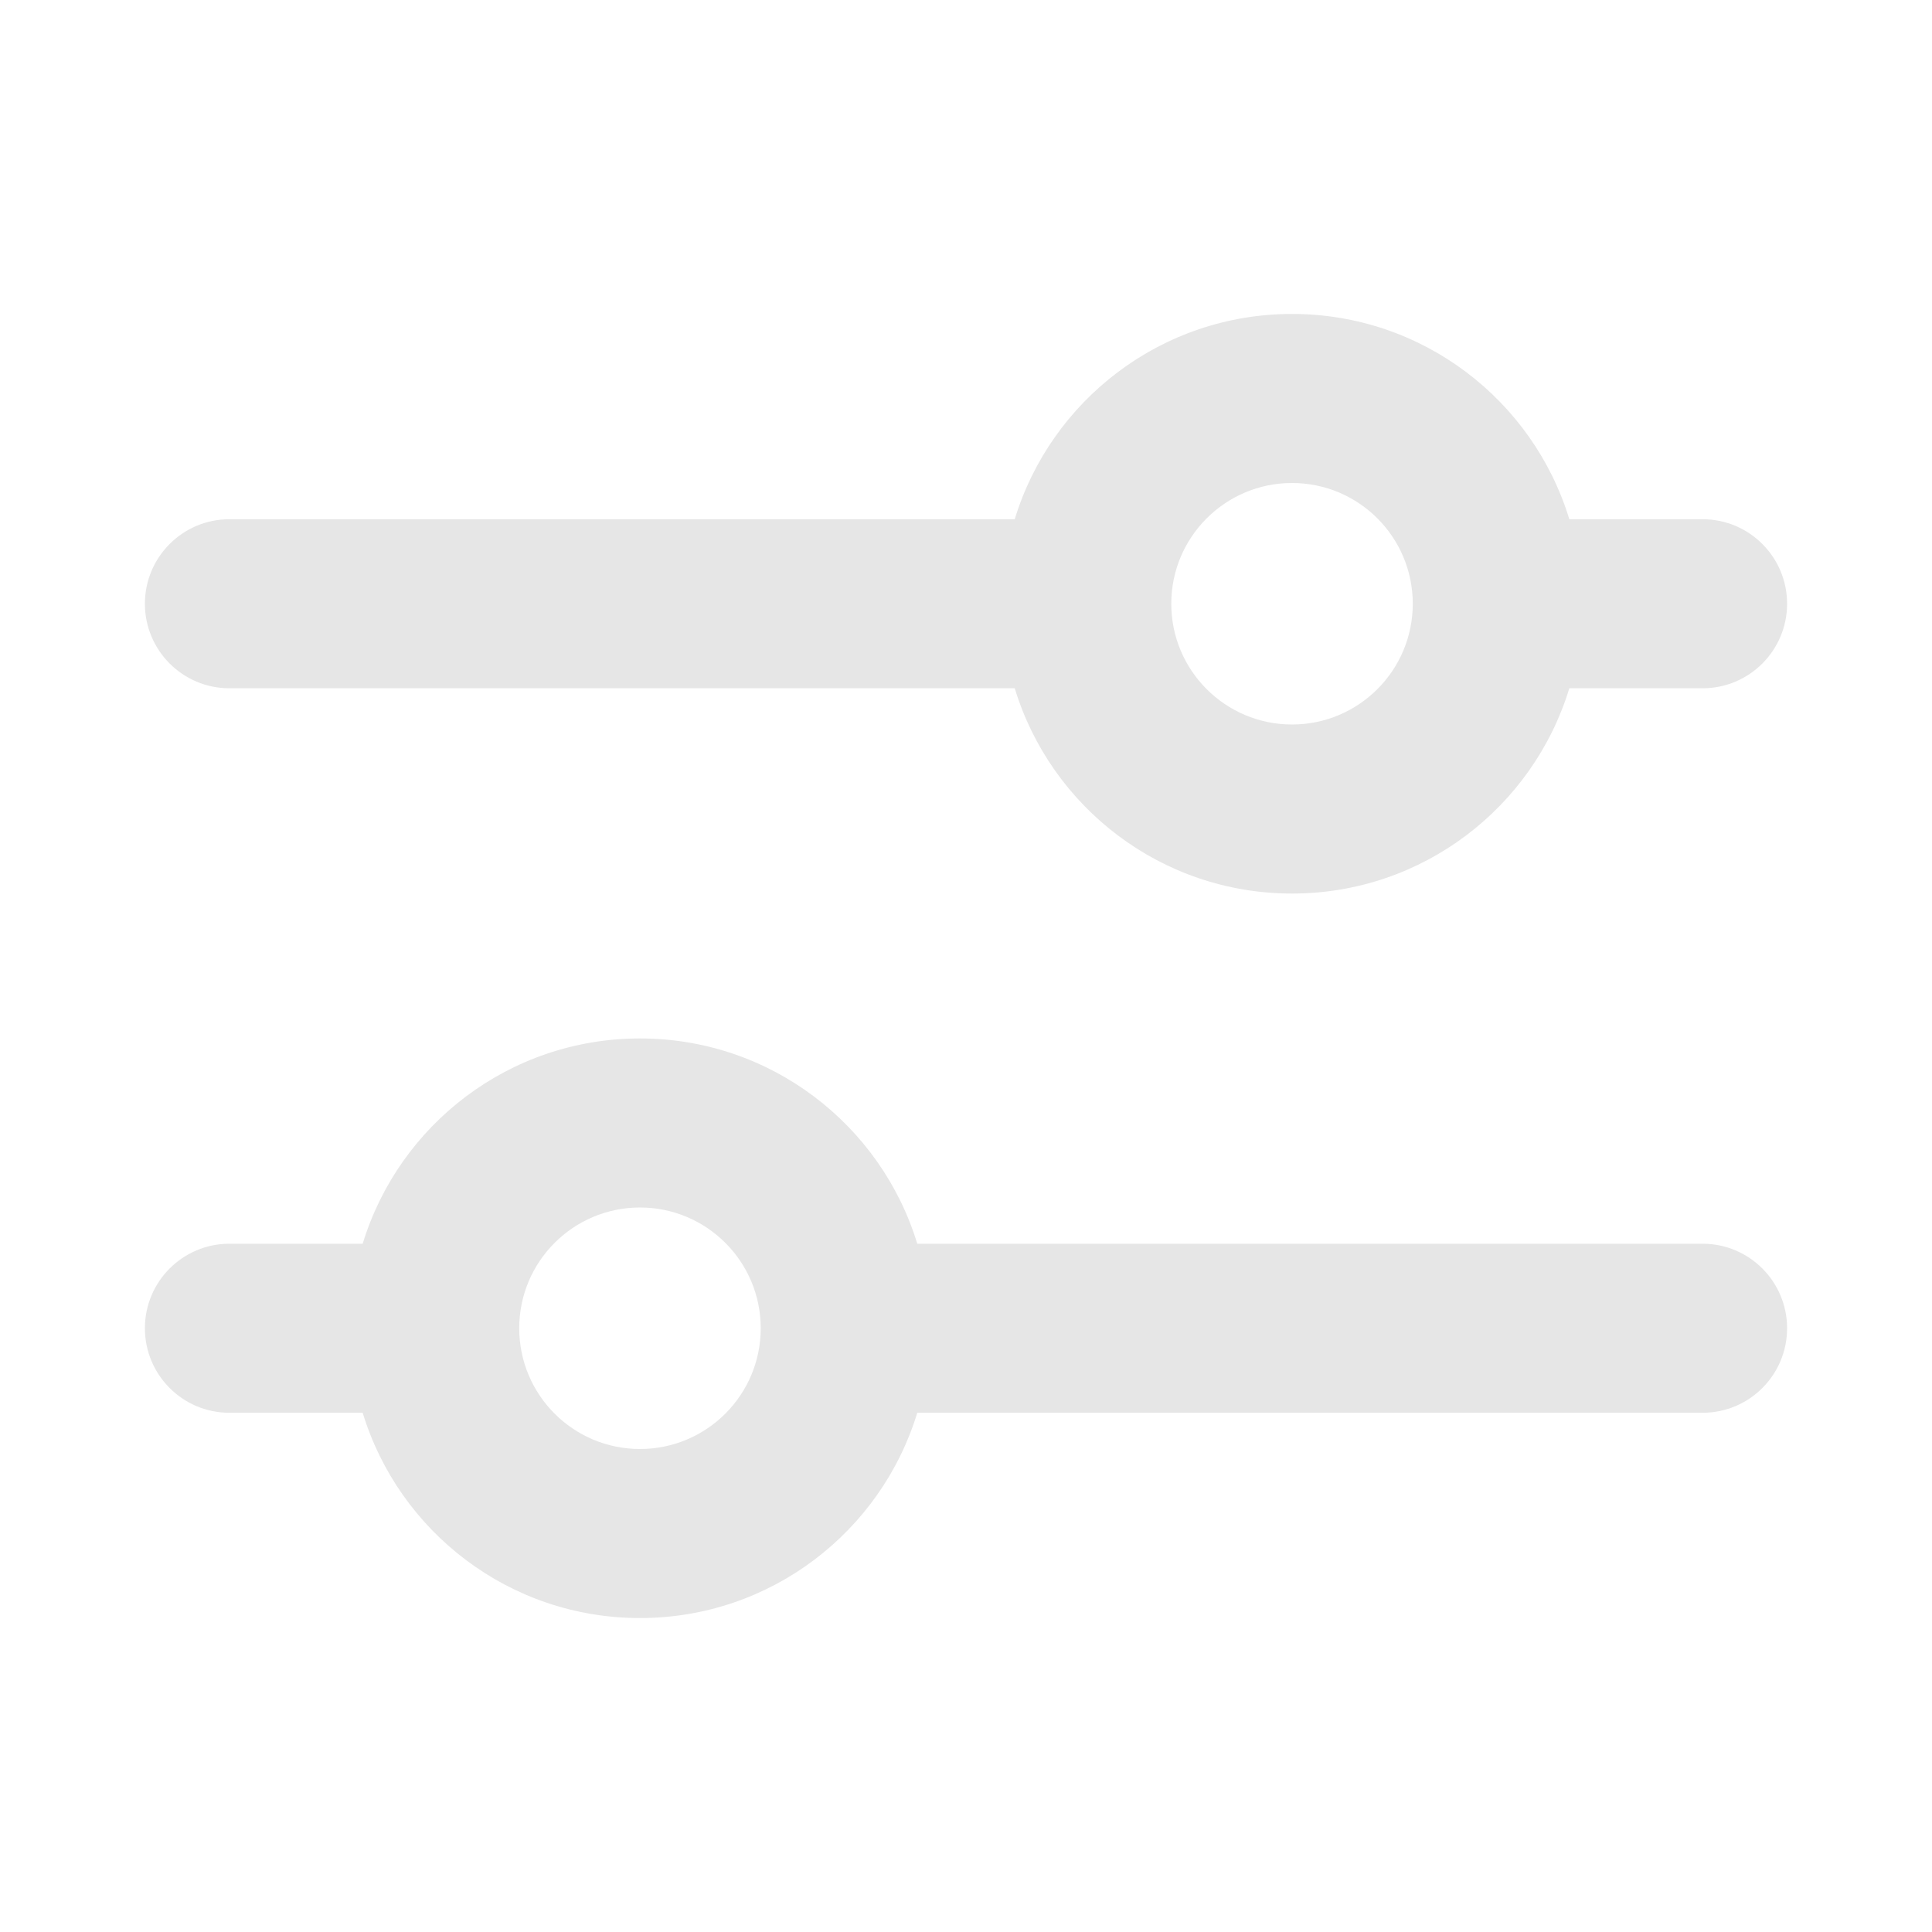 <svg width="80" height="80" viewBox="0 0 80 80" fill="none" xmlns="http://www.w3.org/2000/svg">
<path fill-rule="evenodd" clip-rule="evenodd" d="M21.5 55C21.5 52.239 23.739 50 26.5 50C29.261 50 31.5 52.239 31.5 55C31.5 57.761 29.261 60 26.5 60C23.739 60 21.5 57.761 21.5 55ZM15.018 51.5H9.5C7.567 51.5 6 53.067 6 55C6 56.933 7.567 58.5 9.5 58.5H15.018C16.516 63.42 21.09 67 26.5 67C31.91 67 36.484 63.42 37.982 58.5H70.5C72.433 58.5 74 56.933 74 55C74 53.067 72.433 51.5 70.5 51.5H37.982C36.484 46.58 31.91 43 26.5 43C21.09 43 16.516 46.58 15.018 51.5Z" fill="#E6E6E6"/>
<path fill-rule="evenodd" clip-rule="evenodd" d="M58.5 25C58.5 22.239 56.261 20 53.5 20C50.739 20 48.5 22.239 48.5 25C48.5 27.761 50.739 30 53.5 30C56.261 30 58.5 27.761 58.5 25ZM64.982 21.5H70.5C72.433 21.5 74 23.067 74 25C74 26.933 72.433 28.5 70.5 28.5H64.982C63.484 33.42 58.91 37 53.5 37C48.09 37 43.516 33.42 42.018 28.5H9.5C7.567 28.5 6 26.933 6 25C6 23.067 7.567 21.5 9.5 21.5H42.018C43.516 16.58 48.09 13 53.5 13C58.91 13 63.484 16.58 64.982 21.5Z" fill="#E6E6E6"/>
</svg>
